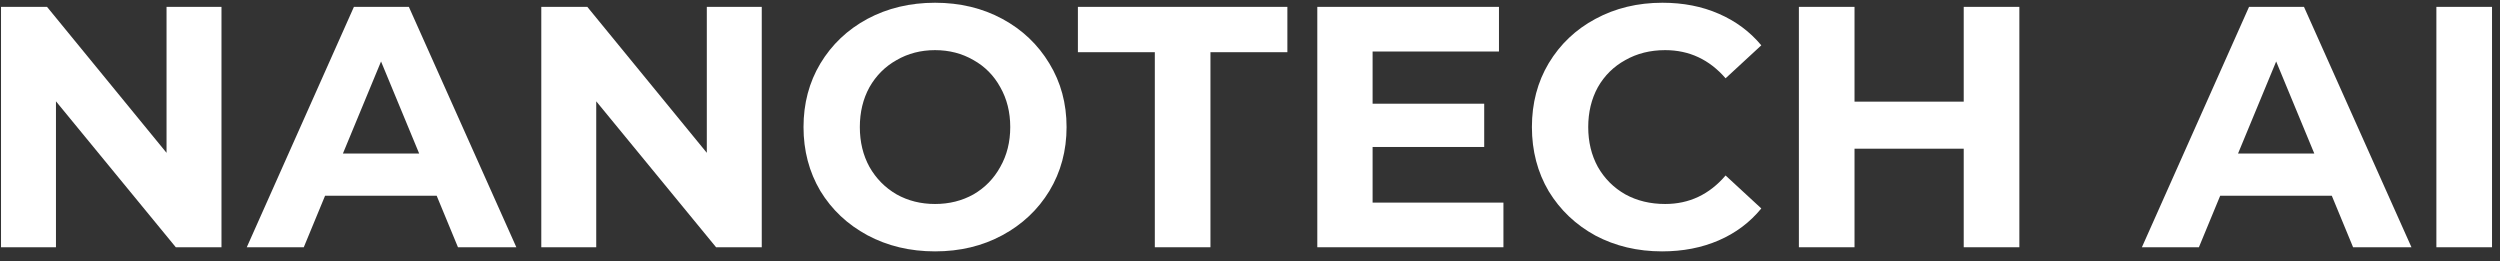 <svg xmlns="http://www.w3.org/2000/svg" width="182" height="19" viewBox="0 0 182 19" fill="none"><rect x="0" y="0" width="182" height="19" fill="#333333" stroke="none"/><path d="M177.369 0.5H181.419V18H177.369V0.5Z" fill="white"></path><path d="M169.755 14.25H161.63L160.08 18H155.93L163.73 0.5H167.73L175.555 18H171.305L169.755 14.25ZM168.48 11.175L165.705 4.475L162.93 11.175H168.48Z" fill="white"></path><path d="M147.009 0.5V18H142.959V10.825H135.009V18H130.959V0.5H135.009V7.4H142.959V0.5H147.009Z" fill="white"></path><path d="M120.998 18.3C119.215 18.3 117.598 17.917 116.148 17.15C114.715 16.367 113.582 15.292 112.748 13.925C111.932 12.542 111.523 10.983 111.523 9.25C111.523 7.517 111.932 5.967 112.748 4.6C113.582 3.217 114.715 2.142 116.148 1.375C117.598 0.592 119.223 0.2 121.023 0.2C122.54 0.2 123.907 0.467 125.123 1C126.357 1.534 127.39 2.3 128.223 3.3L125.623 5.7C124.44 4.334 122.973 3.65 121.223 3.65C120.14 3.65 119.173 3.892 118.323 4.375C117.473 4.842 116.807 5.5 116.323 6.35C115.857 7.2 115.623 8.167 115.623 9.25C115.623 10.334 115.857 11.3 116.323 12.15C116.807 13 117.473 13.667 118.323 14.15C119.173 14.617 120.14 14.85 121.223 14.85C122.973 14.85 124.44 14.159 125.623 12.775L128.223 15.175C127.39 16.192 126.357 16.967 125.123 17.5C123.89 18.034 122.515 18.3 120.998 18.3Z" fill="white"></path><path d="M109.45 14.75V18H95.9V0.5H109.125V3.75H99.925V7.55H108.05V10.7H99.925V14.75H109.45Z" fill="white"></path><path d="M84.071 3.8H78.471V0.5H93.721V3.8H88.121V18H84.071V3.8Z" fill="white"></path><path d="M68.071 18.3C66.254 18.3 64.613 17.909 63.146 17.125C61.696 16.342 60.554 15.267 59.721 13.9C58.904 12.517 58.496 10.967 58.496 9.25C58.496 7.534 58.904 5.992 59.721 4.625C60.554 3.242 61.696 2.159 63.146 1.375C64.613 0.592 66.254 0.2 68.071 0.2C69.888 0.2 71.521 0.592 72.971 1.375C74.421 2.159 75.563 3.242 76.396 4.625C77.229 5.992 77.646 7.534 77.646 9.25C77.646 10.967 77.229 12.517 76.396 13.9C75.563 15.267 74.421 16.342 72.971 17.125C71.521 17.909 69.888 18.3 68.071 18.3ZM68.071 14.85C69.104 14.85 70.038 14.617 70.871 14.15C71.704 13.667 72.354 13 72.821 12.15C73.304 11.3 73.546 10.334 73.546 9.25C73.546 8.167 73.304 7.2 72.821 6.35C72.354 5.5 71.704 4.842 70.871 4.375C70.038 3.892 69.104 3.65 68.071 3.65C67.038 3.65 66.104 3.892 65.271 4.375C64.438 4.842 63.779 5.5 63.296 6.35C62.829 7.2 62.596 8.167 62.596 9.25C62.596 10.334 62.829 11.3 63.296 12.15C63.779 13 64.438 13.667 65.271 14.15C66.104 14.617 67.038 14.85 68.071 14.85Z" fill="white"></path><path d="M55.456 0.5V18H52.131L43.406 7.375V18H39.406V0.5H42.756L51.456 11.125V0.5H55.456Z" fill="white"></path><path d="M31.79 14.25H23.665L22.115 18H17.965L25.765 0.5H29.765L37.59 18H33.34L31.79 14.25ZM30.515 11.175L27.74 4.475L24.965 11.175H30.515Z" fill="white"></path><path d="M16.124 0.5V18H12.799L4.074 7.375V18H0.074V0.5H3.424L12.124 11.125V0.5H16.124Z" fill="white"></path></svg>